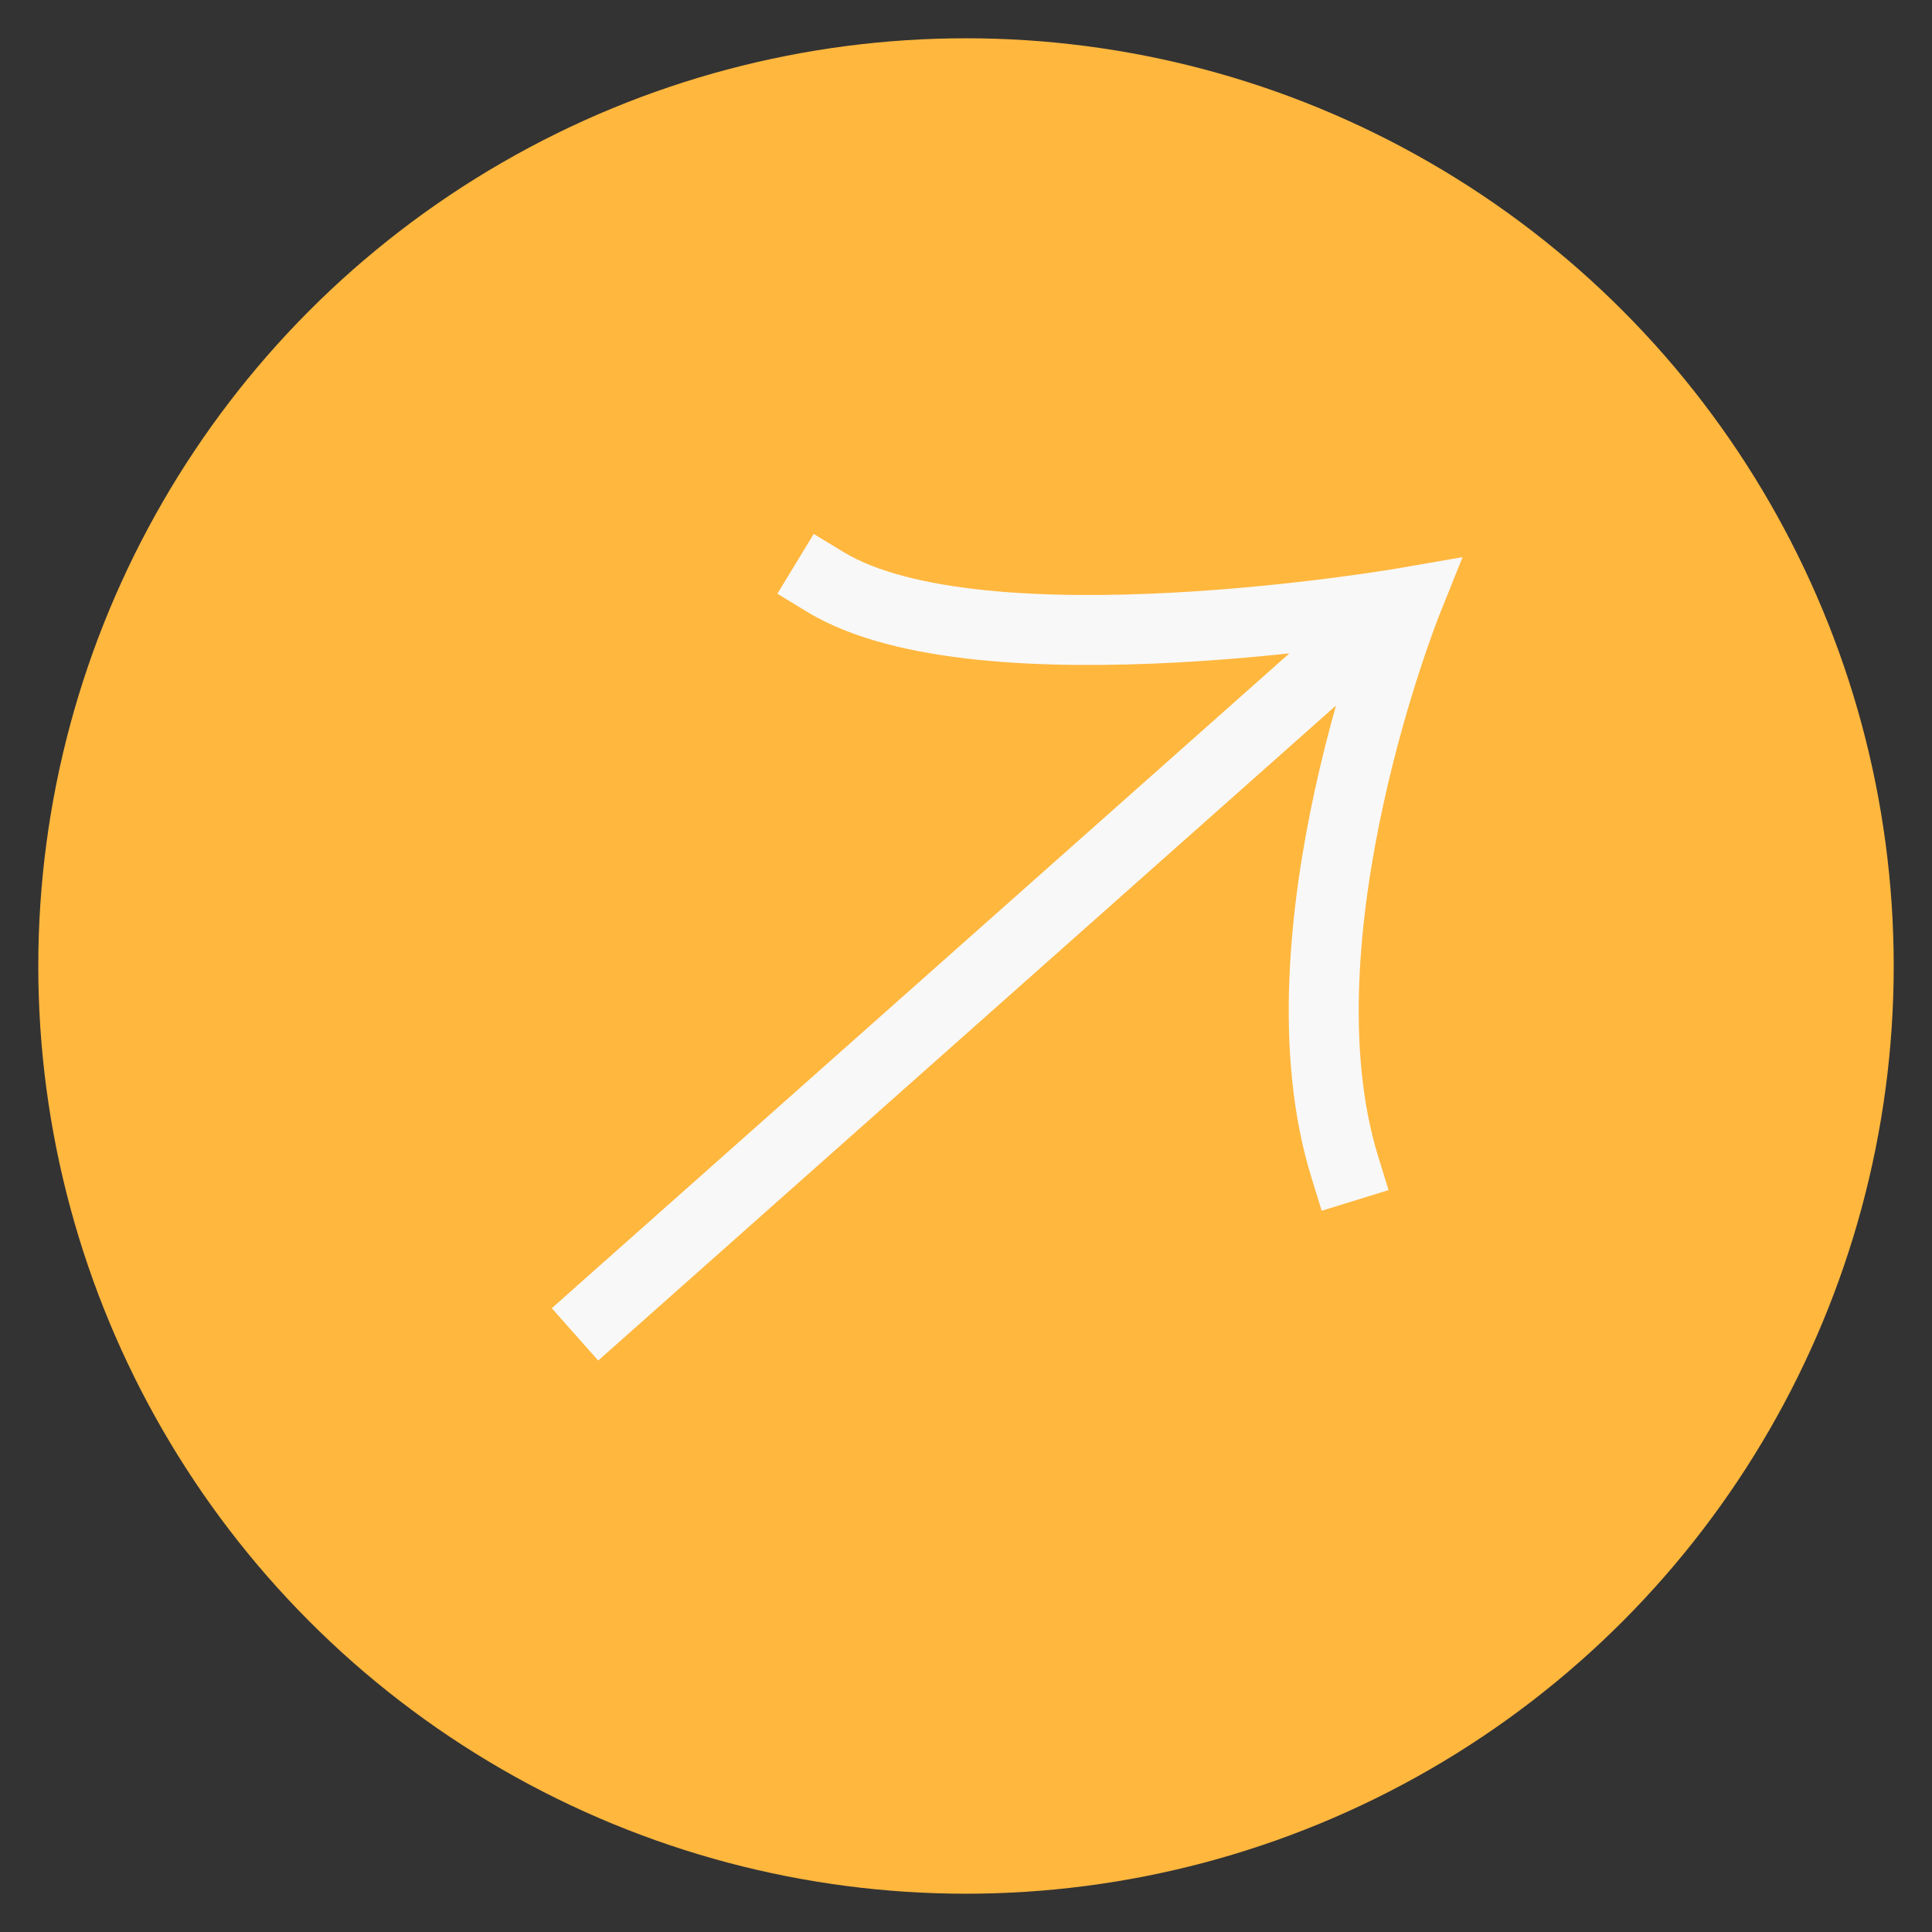 <svg width="38" height="38" viewBox="0 0 38 38" fill="none" xmlns="http://www.w3.org/2000/svg">
<rect x="0" y="0" width="38" height="38" fill="#333333" stroke="none"/>
<g id="Frame 13">
<circle id="Ellipse 1" cx="19" cy="19" r="18.247" fill="#FFB73E"/>
<path id="Union" fill-rule="evenodd" clip-rule="evenodd" d="M16.593 10.859L16.005 10.502L15.29 11.678L15.877 12.035C16.774 12.58 17.994 12.85 19.241 12.978C20.505 13.108 21.878 13.098 23.135 13.031C23.935 12.989 24.696 12.922 25.36 12.851L11.367 25.274L10.853 25.731L11.766 26.76L12.281 26.303L26.277 13.877C26.136 14.378 25.992 14.941 25.86 15.546C25.373 17.782 25.035 20.704 25.793 23.156L25.996 23.814L27.311 23.408L27.108 22.75C26.459 20.648 26.731 18.017 27.205 15.839C27.439 14.763 27.716 13.825 27.935 13.156C28.044 12.822 28.139 12.556 28.205 12.375C28.238 12.284 28.265 12.215 28.282 12.169L28.302 12.118L28.307 12.106L28.308 12.103L28.308 12.103L28.308 12.103L28.308 12.103L28.767 10.958L27.551 11.169L27.551 11.169L27.551 11.169L27.55 11.17L27.547 11.17L27.53 11.173L27.463 11.184C27.403 11.194 27.314 11.209 27.198 11.226C26.968 11.262 26.635 11.311 26.224 11.364C25.403 11.47 24.278 11.592 23.062 11.657C21.843 11.722 20.548 11.729 19.381 11.609C18.198 11.488 17.224 11.243 16.593 10.859Z" fill="#F8F8F8"/>
</g>
</svg>

